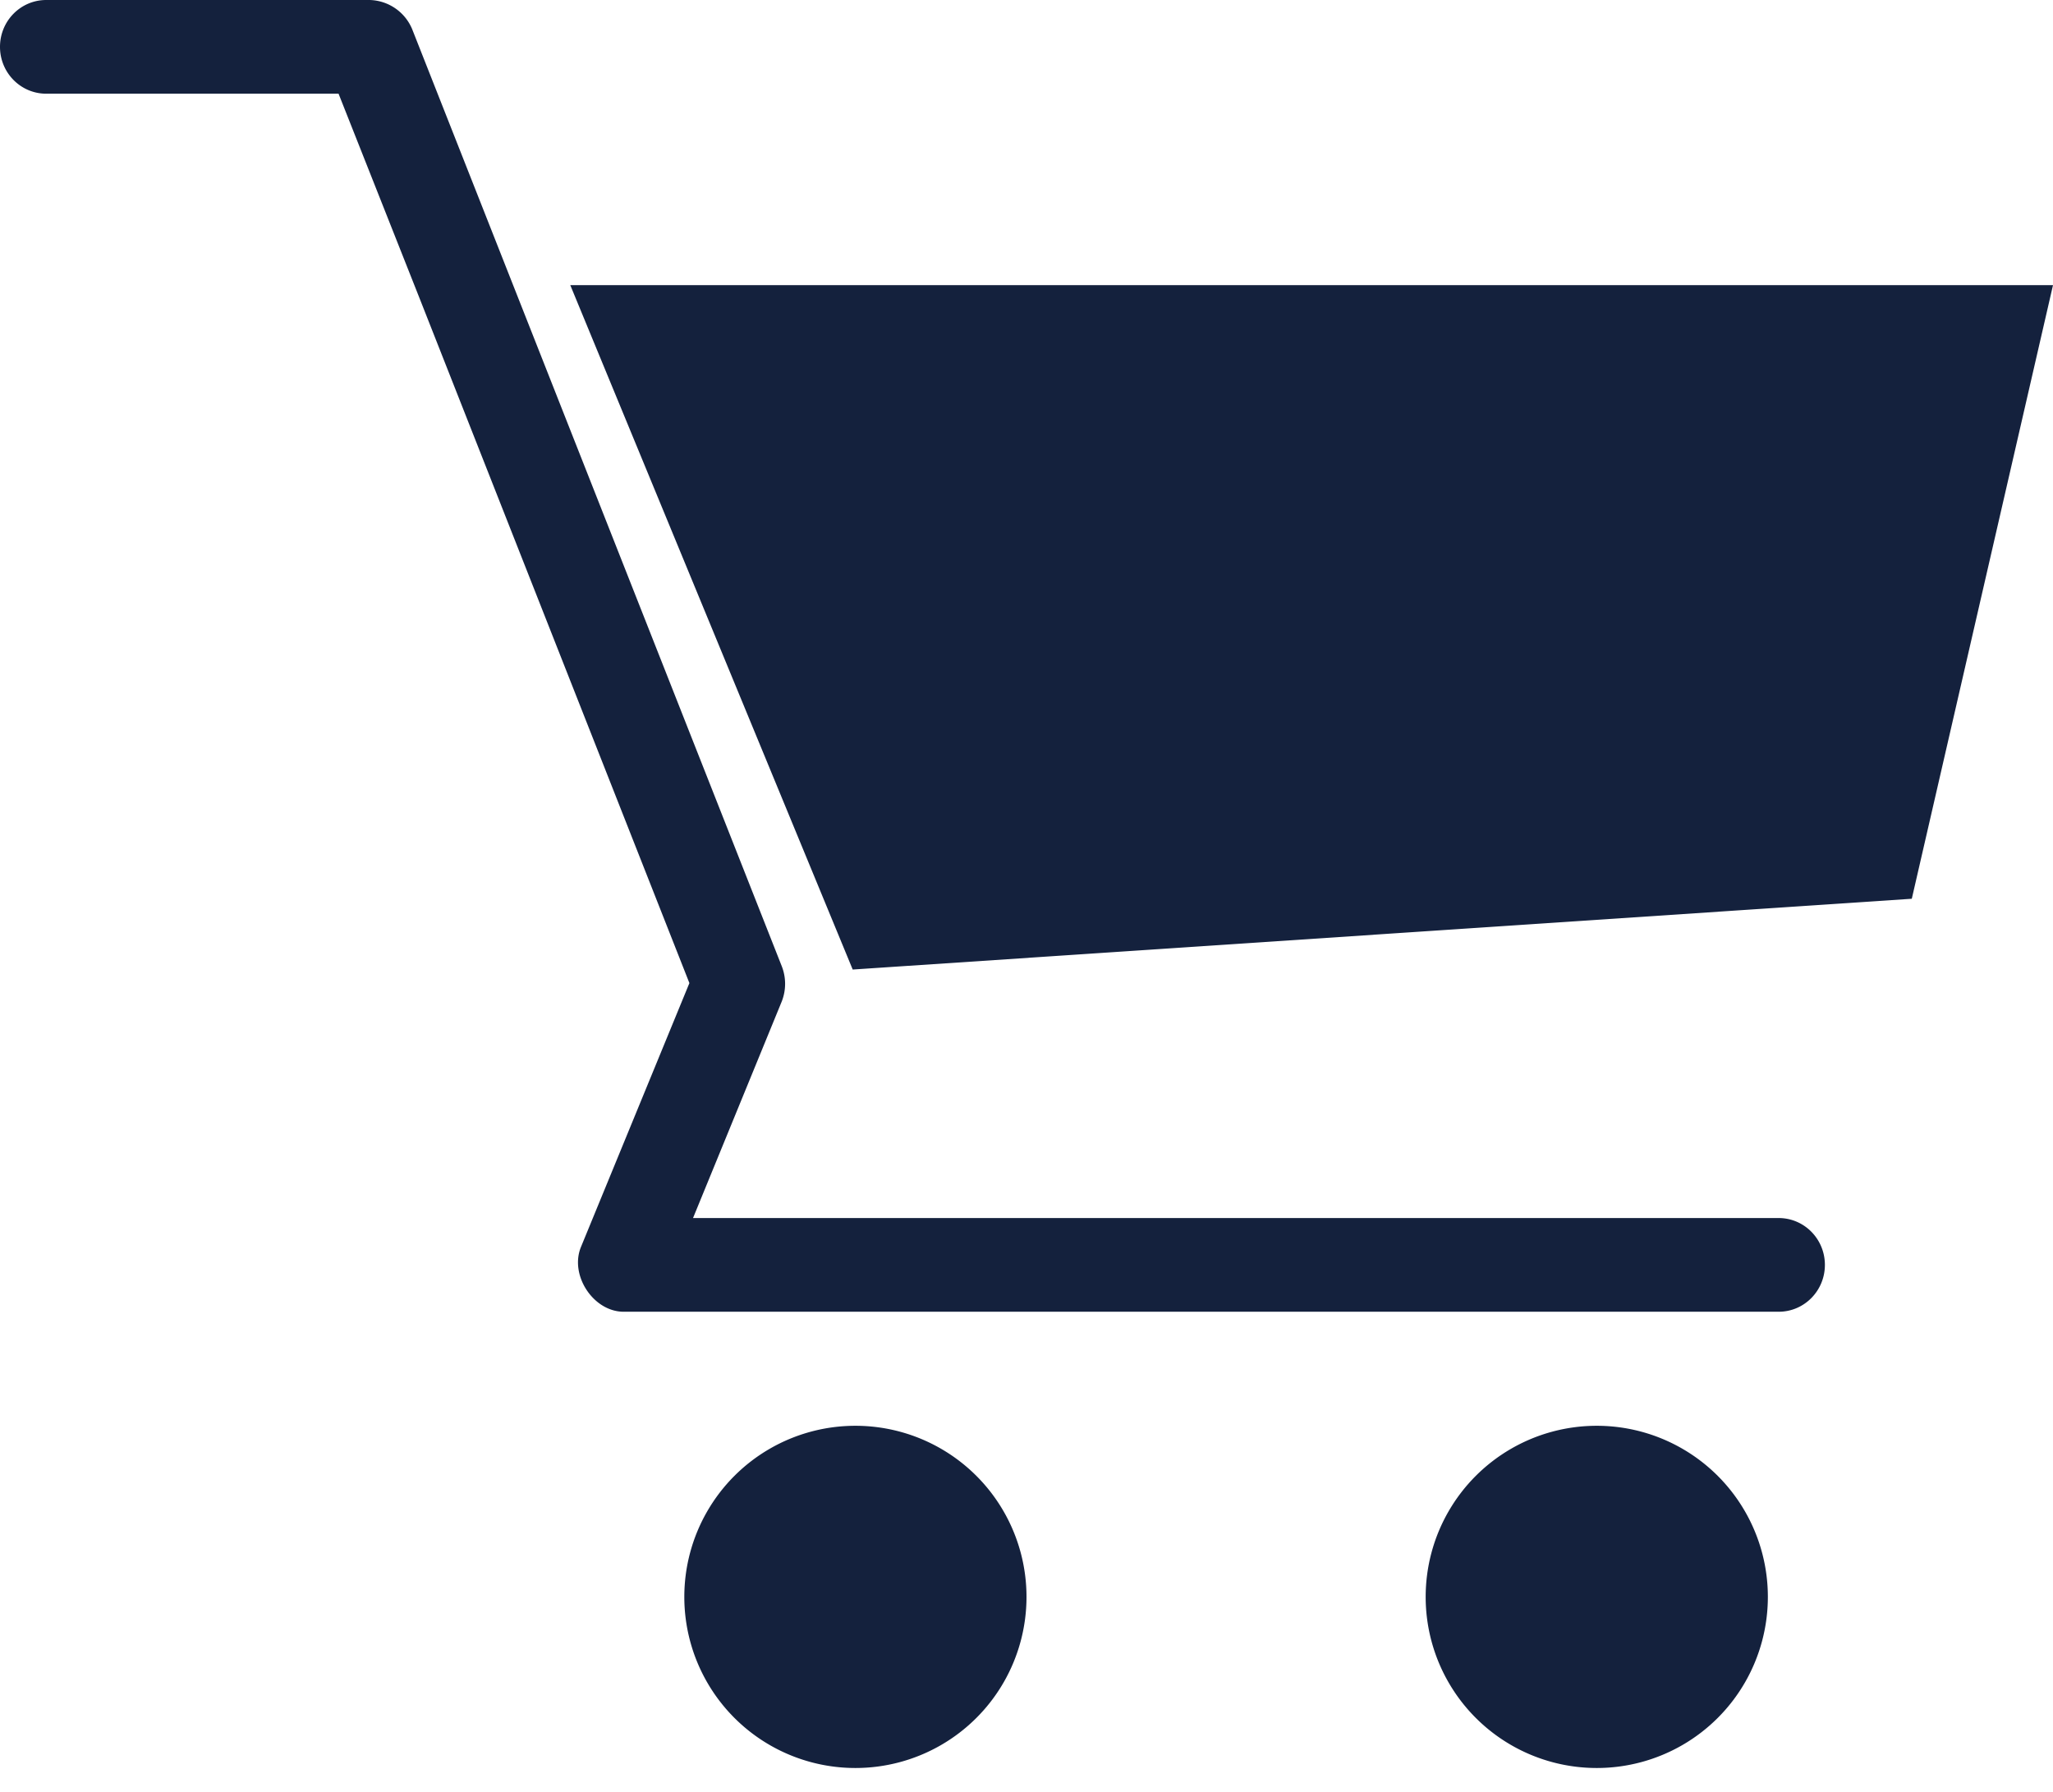 <svg viewBox="0 0 55 48" xmlns="http://www.w3.org/2000/svg"><path d="M1.238 0C.554 0 0 .561 0 1.255 0 1.949.554 2.51 1.238 2.51H9.07l2.166 5.47 7.233 18.355-2.901 7.059c-.32.76.326 1.745 1.141 1.745h30.942c.684 0 1.238-.561 1.238-1.255 0-.694-.554-1.255-1.238-1.255H18.566l2.378-5.804a1.29 1.29 0 000-.941L11.043.784A1.268 1.268 0 009.902 0H1.238zm14.04 7.639l7.566 18.333 28.373-1.896L55 7.639H15.278zm7.639 30.555a4.582 4.582 0 00-4.584 4.584 4.582 4.582 0 004.584 4.583 4.582 4.582 0 004.583-4.583 4.582 4.582 0 00-4.583-4.584zm19.86 0a4.582 4.582 0 00-4.583 4.584 4.582 4.582 0 004.584 4.583 4.582 4.582 0 004.583-4.583 4.582 4.582 0 00-4.583-4.584z" fill="#14213D"/></svg>